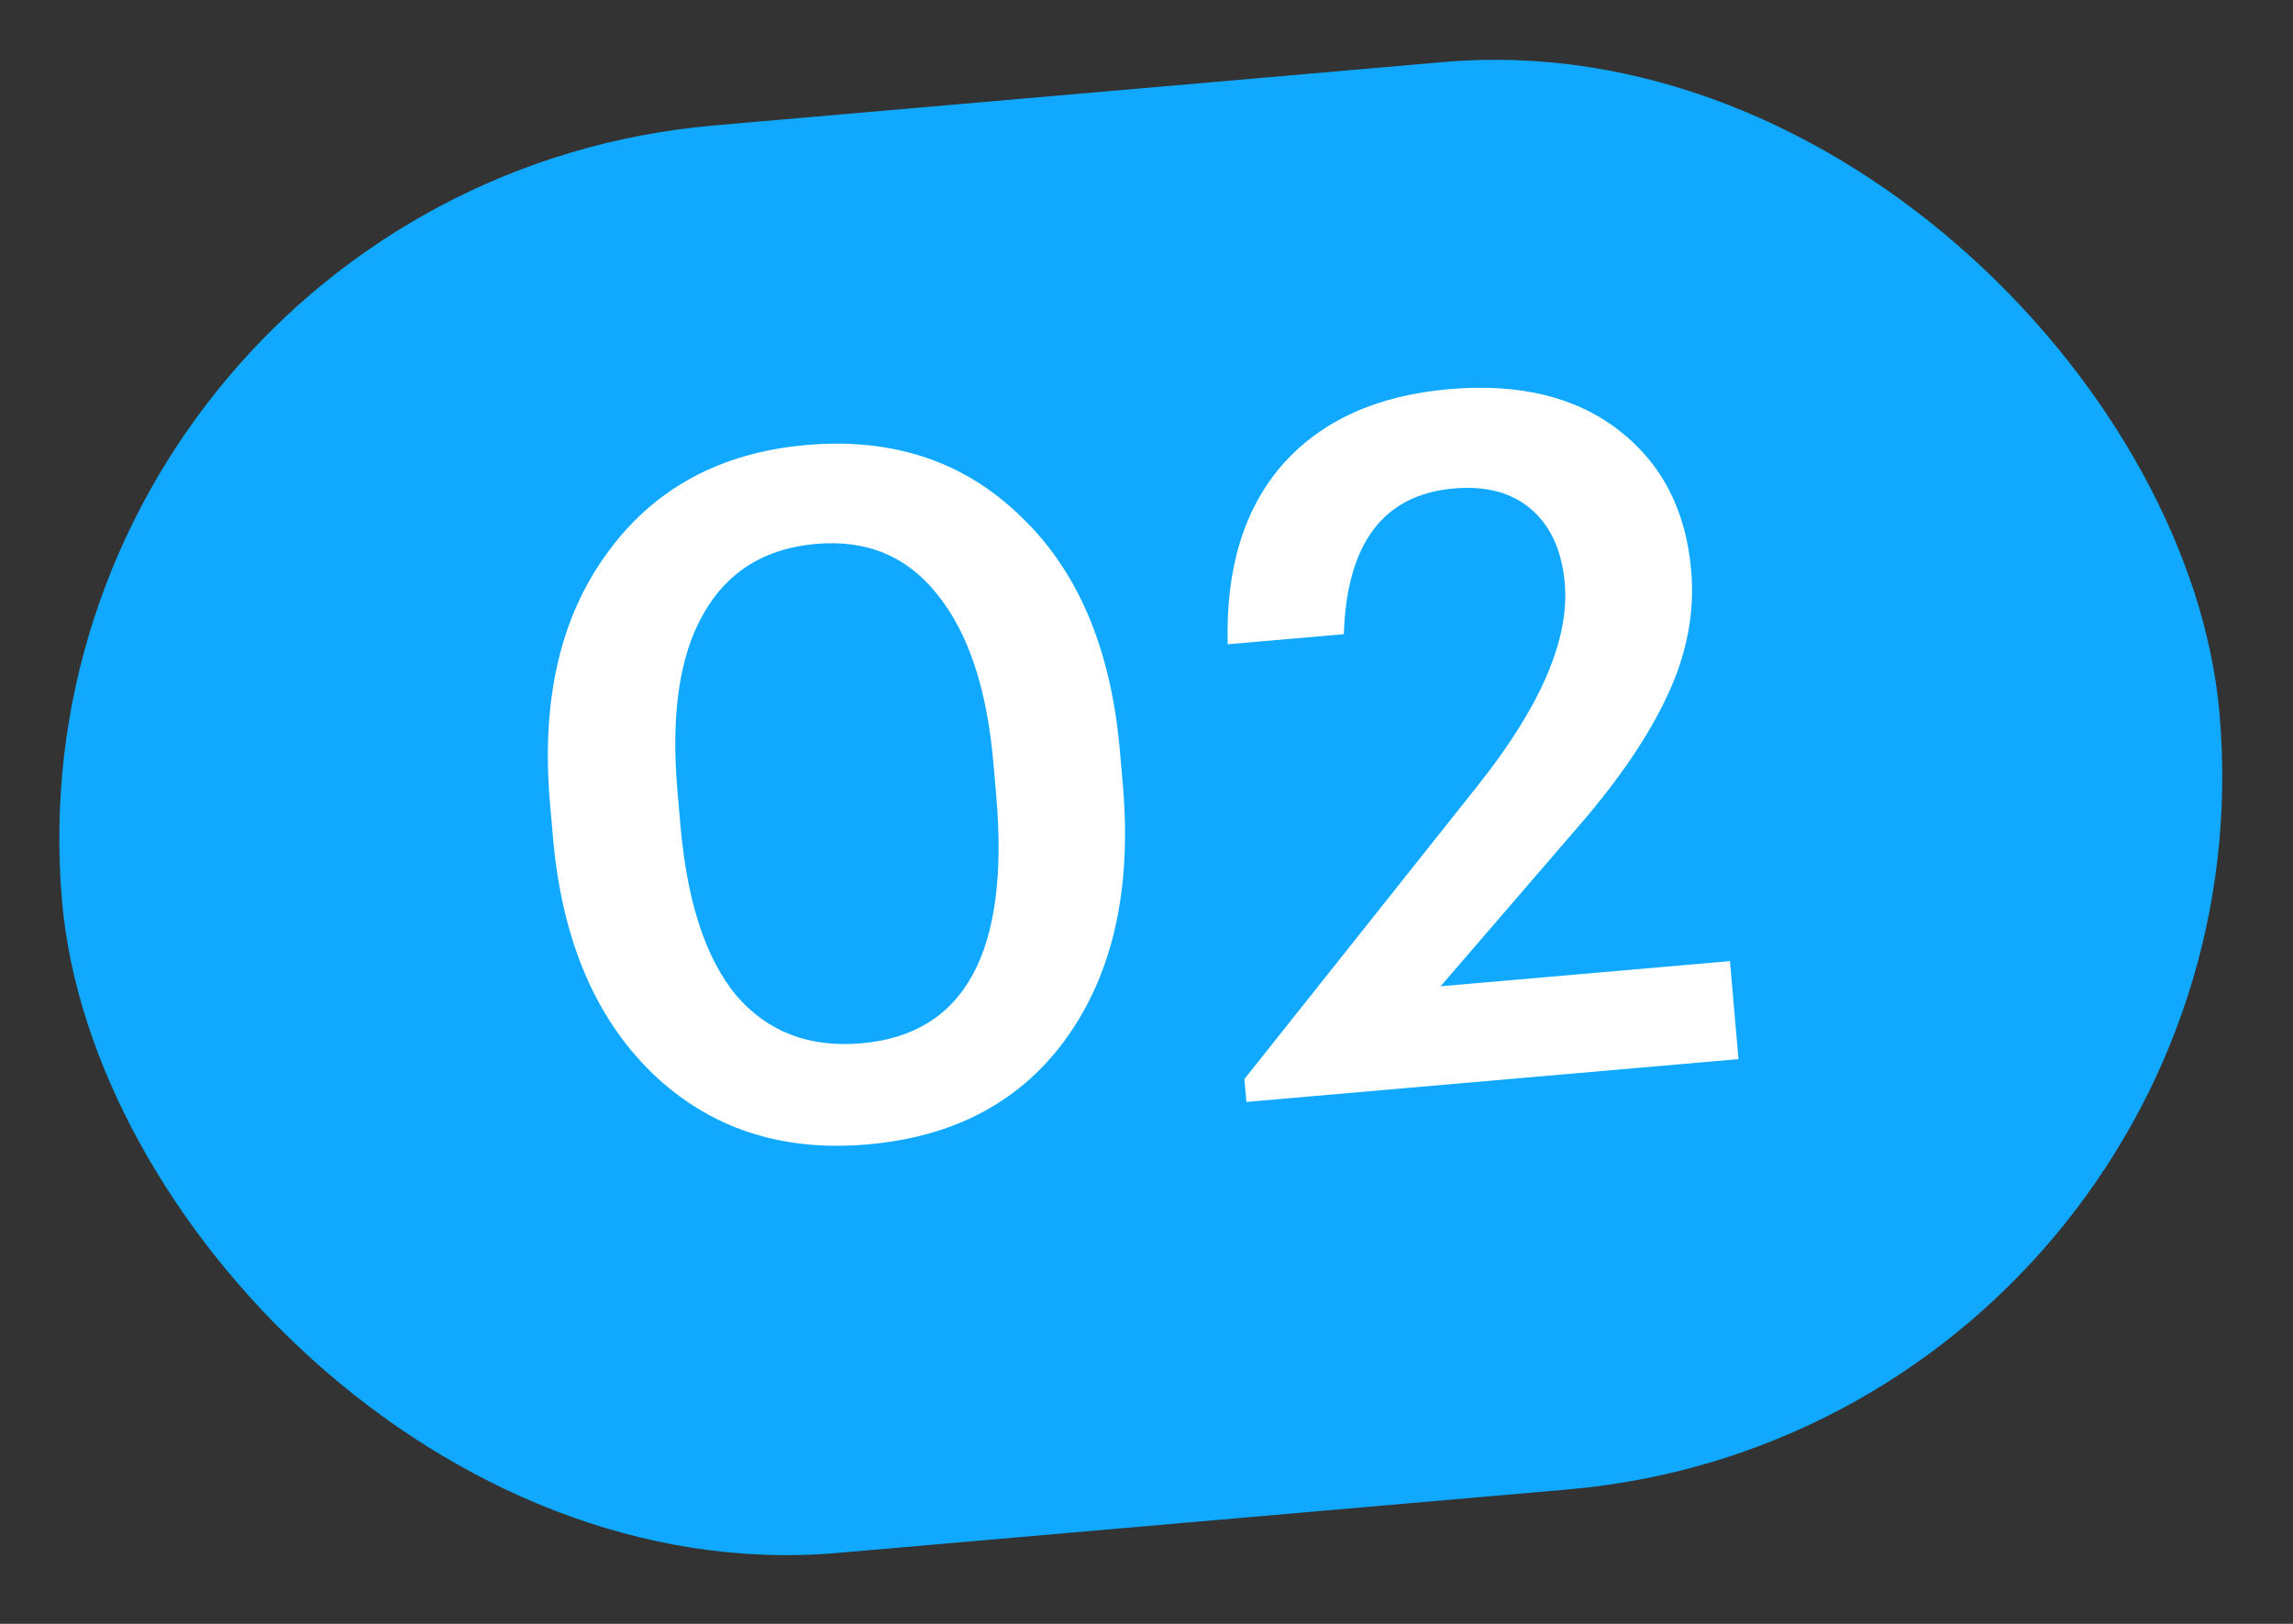 <?xml version="1.0" encoding="UTF-8"?> <svg xmlns="http://www.w3.org/2000/svg" width="72" height="51" viewBox="0 0 72 51" fill="none"><rect x="0" y="0" width="72" height="51" fill="#333333" stroke="none"/> <rect y="5.889" width="68" height="45" rx="22.5" transform="rotate(-4.968 0 5.889)" fill="#10A9FF"></rect> <path d="M27.049 32.767C30.297 32.485 31.708 29.893 31.282 24.992L31.191 23.946C30.99 21.634 30.406 19.878 29.438 18.678C28.491 17.475 27.22 16.943 25.626 17.082C24.012 17.222 22.831 17.957 22.083 19.287C21.334 20.597 21.063 22.447 21.271 24.838L21.365 25.914C21.574 28.325 22.161 30.111 23.125 31.272C24.108 32.411 25.416 32.91 27.049 32.767ZM27.235 35.943C24.525 36.179 22.272 35.431 20.476 33.7C18.677 31.95 17.639 29.48 17.362 26.292L17.269 25.216C16.99 22.008 17.586 19.397 19.057 17.382C20.526 15.347 22.616 14.212 25.326 13.976C28.035 13.741 30.279 14.489 32.055 16.222C33.85 17.933 34.886 20.382 35.163 23.57L35.257 24.646C35.538 27.874 34.963 30.504 33.534 32.535C32.104 34.566 30.005 35.703 27.235 35.943ZM39.074 33.89L46.403 24.671C48.376 22.191 49.286 20.074 49.134 18.321C49.045 17.305 48.697 16.532 48.089 16.002C47.481 15.473 46.669 15.253 45.653 15.341C43.441 15.533 42.289 17.059 42.196 19.918L38.55 20.235C38.485 17.871 39.054 15.995 40.258 14.605C41.483 13.214 43.23 12.42 45.502 12.222C47.694 12.032 49.467 12.46 50.823 13.506C52.179 14.553 52.939 16.022 53.103 17.915C53.218 19.23 52.97 20.537 52.36 21.834C51.768 23.11 50.843 24.476 49.584 25.93L45.235 30.976L54.321 30.186L54.588 33.264L39.137 34.608L39.074 33.89Z" fill="white"></path> </svg> 